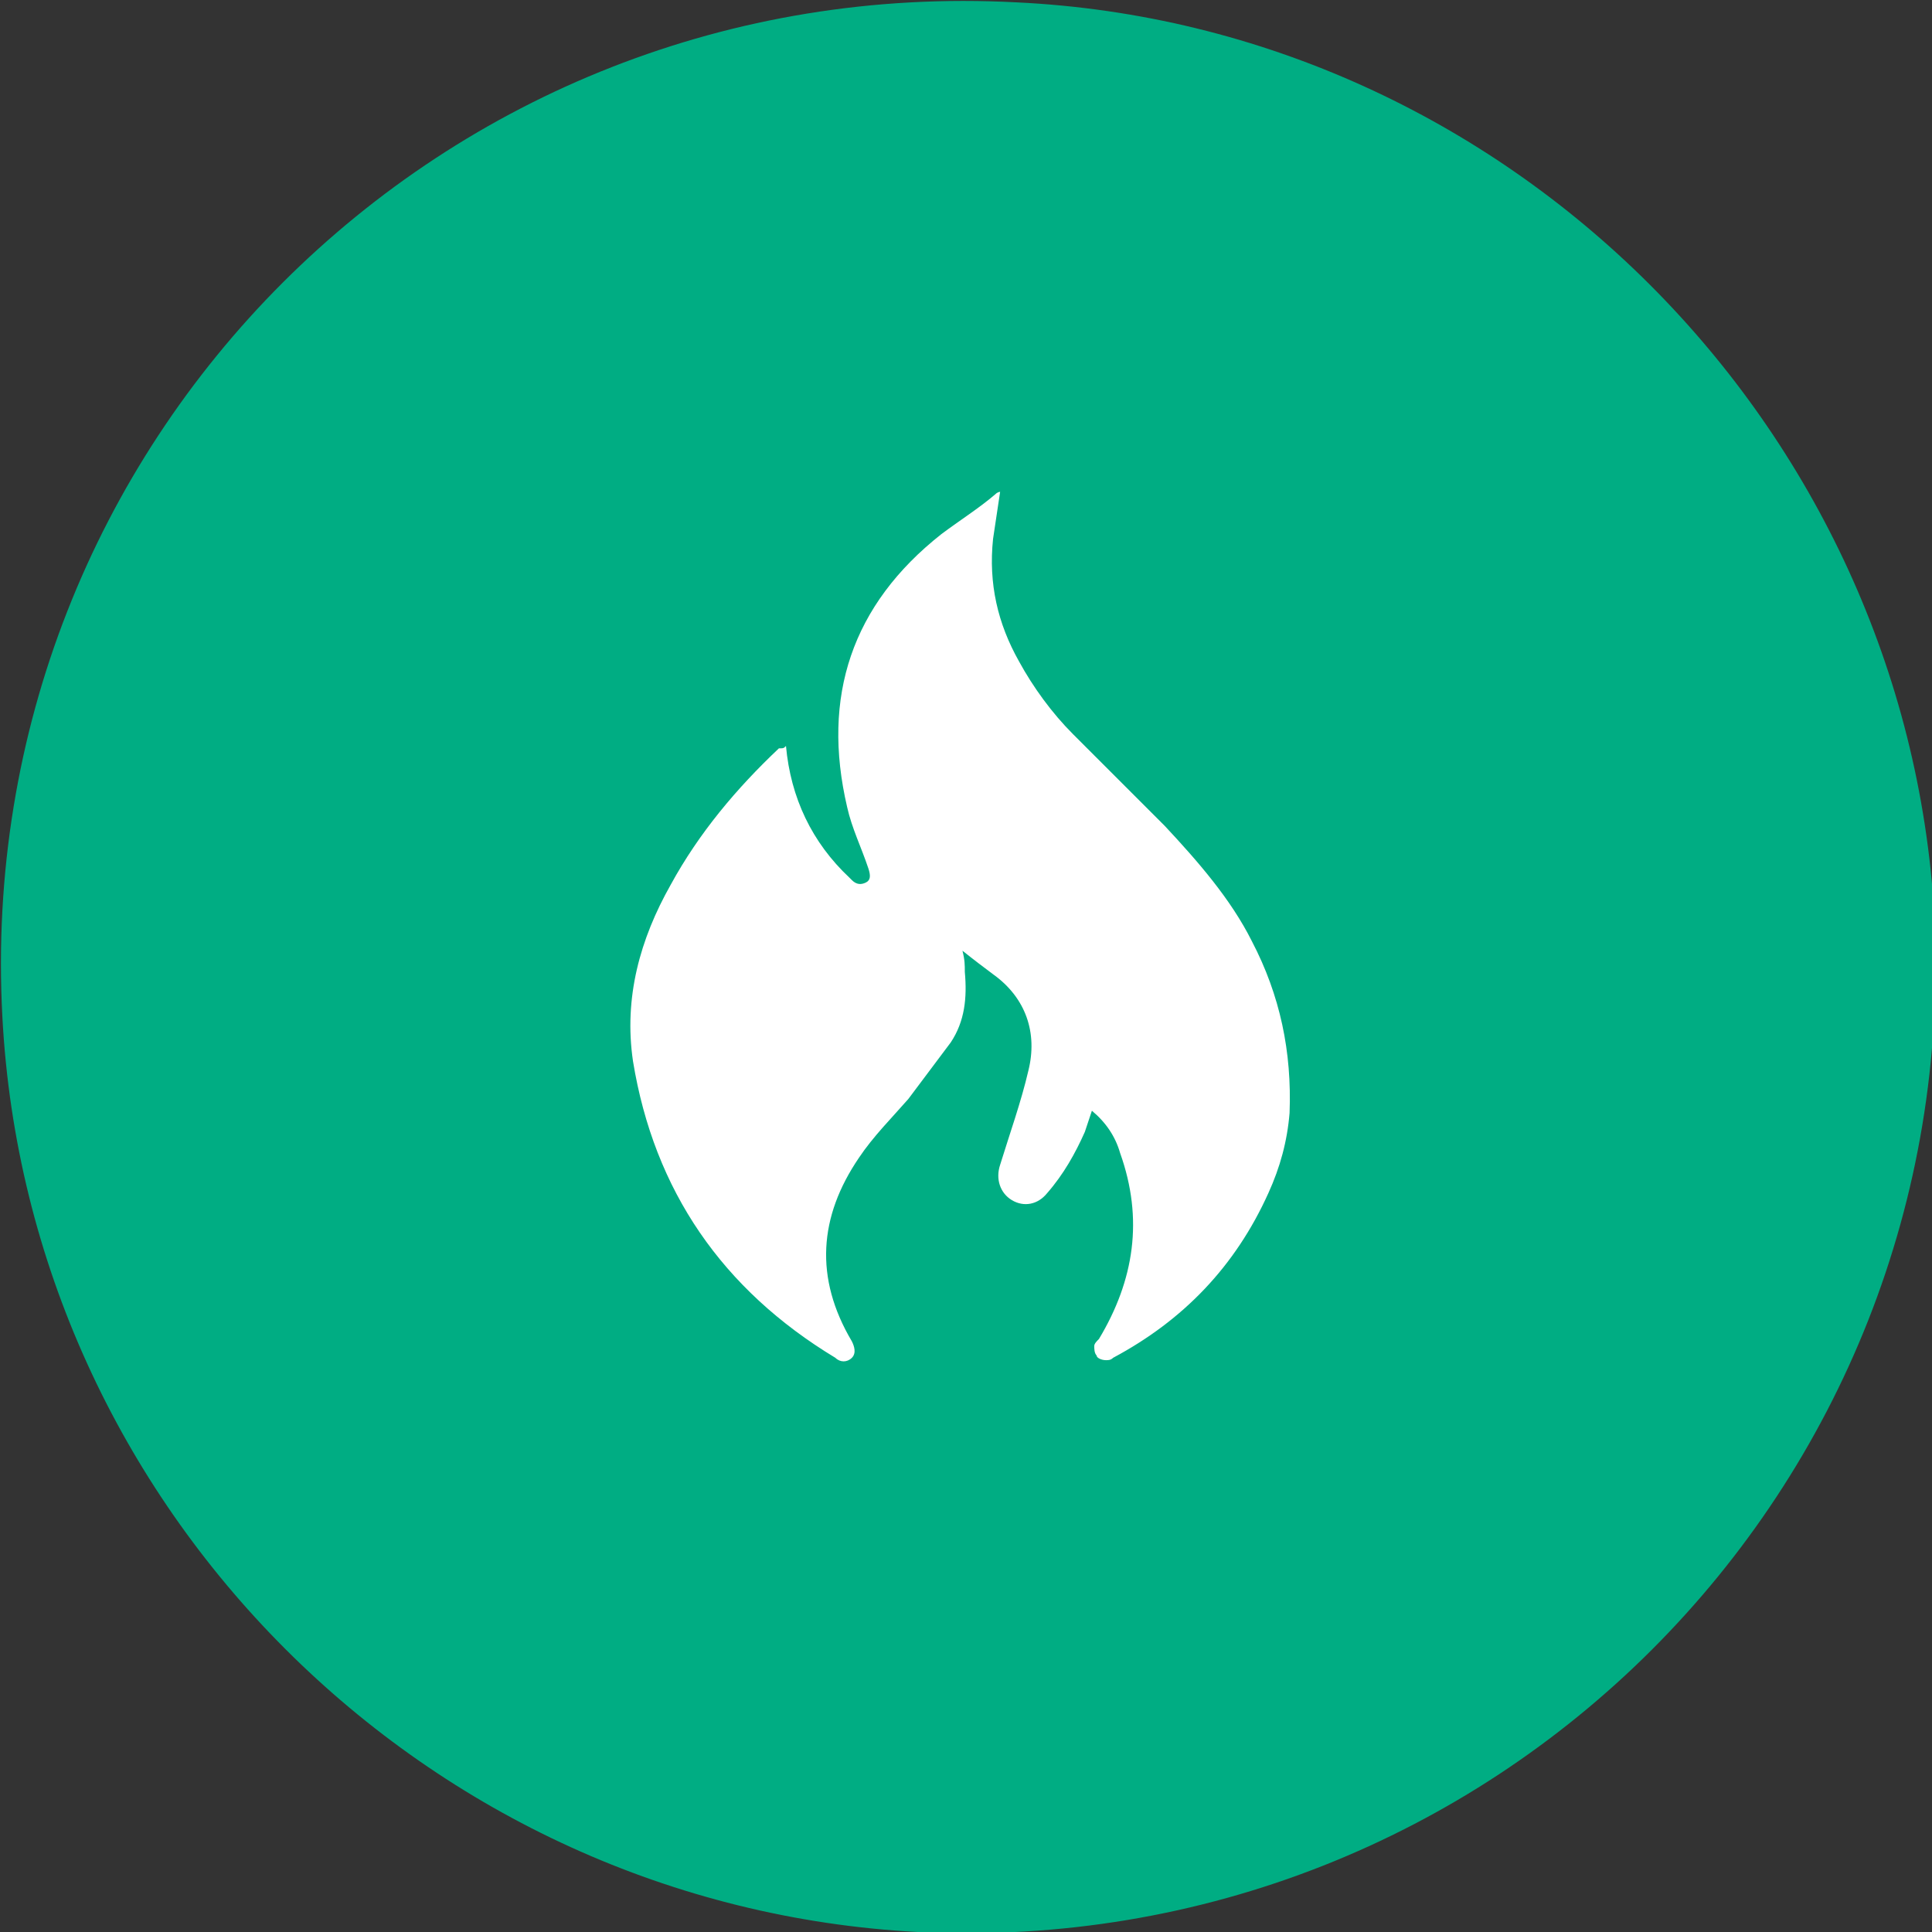 <?xml version="1.0" encoding="utf-8"?>
<!-- Generator: Adobe Illustrator 26.0.0, SVG Export Plug-In . SVG Version: 6.00 Build 0)  -->
<svg version="1.1" id="Capa_1" xmlns="http://www.w3.org/2000/svg" xmlns:xlink="http://www.w3.org/1999/xlink" x="0px" y="0px"
	 viewBox="0 0 82.1 82.1" style="enable-background:new 0 0 82.1 82.1;" xml:space="preserve">
<rect x="0" y="0" width="82.1" height="82.1" fill="#333333" stroke="none"/>
<style type="text/css">
	.st0{fill:#00ad83;}
	.st1{fill:#FFFFFF;}
</style>
<path class="st0" d="M43.2,0.1C18.8-1.2-1.2,18.8,0.1,43.2c1.1,20.9,18,37.8,38.9,38.9c24.4,1.2,44.4-18.8,43.2-43.2
	C81,18.1,64.1,1.1,43.2,0.1z"/>
<g id="C7zOWa_00000047044066032406641440000006389784246636651656_">
	<g>
		<path class="st1" d="M33.4,31.7c0.2,2.2,1.1,4.1,2.7,5.6c0,0,0.1,0.1,0.1,0.1c0.2,0.2,0.4,0.2,0.6,0.1c0.2-0.1,0.2-0.3,0.1-0.6
			c-0.3-0.9-0.7-1.7-0.9-2.6c-1.1-4.7,0.2-8.6,4-11.6c0.8-0.6,1.6-1.1,2.3-1.7c0.1-0.1,0.2-0.1,0.2-0.1c-0.1,0.7-0.2,1.3-0.3,2
			c-0.2,1.9,0.2,3.6,1.1,5.2c0.6,1.1,1.4,2.2,2.3,3.1c1.3,1.3,2.6,2.6,3.9,3.9c1.4,1.5,2.8,3.1,3.7,4.9c1.2,2.3,1.7,4.7,1.6,7.3
			c-0.1,1.2-0.4,2.3-0.9,3.4c-1.4,3.1-3.6,5.4-6.6,7c-0.1,0.1-0.2,0.1-0.3,0.1c-0.2,0-0.4-0.1-0.4-0.2c-0.1-0.1-0.1-0.3-0.1-0.4
			c0-0.1,0.1-0.2,0.2-0.3c1.5-2.5,1.9-5.1,0.9-7.9c-0.2-0.7-0.6-1.3-1.2-1.8c-0.1,0.3-0.2,0.6-0.3,0.9c-0.4,0.9-0.9,1.8-1.6,2.6
			c-0.4,0.5-1,0.6-1.5,0.3c-0.5-0.3-0.7-0.9-0.5-1.5c0.4-1.3,0.9-2.7,1.2-4c0.4-1.6-0.1-3.1-1.5-4.1c-0.4-0.3-0.8-0.6-1.3-1
			c0.1,0.4,0.1,0.6,0.1,0.9c0.1,1.1,0,2.1-0.6,3c-0.6,0.8-1.2,1.6-1.8,2.4c-0.7,0.8-1.5,1.6-2.1,2.5c-1.7,2.5-1.9,5.1-0.3,7.8
			c0.1,0.2,0.2,0.5,0,0.7c-0.2,0.2-0.5,0.2-0.7,0c-4.8-2.9-7.7-7.1-8.6-12.6c-0.4-2.7,0.3-5.2,1.6-7.5c1.2-2.2,2.8-4.1,4.6-5.8
			C33.3,31.8,33.3,31.8,33.4,31.7z"/>
	</g>
</g>
</svg>

